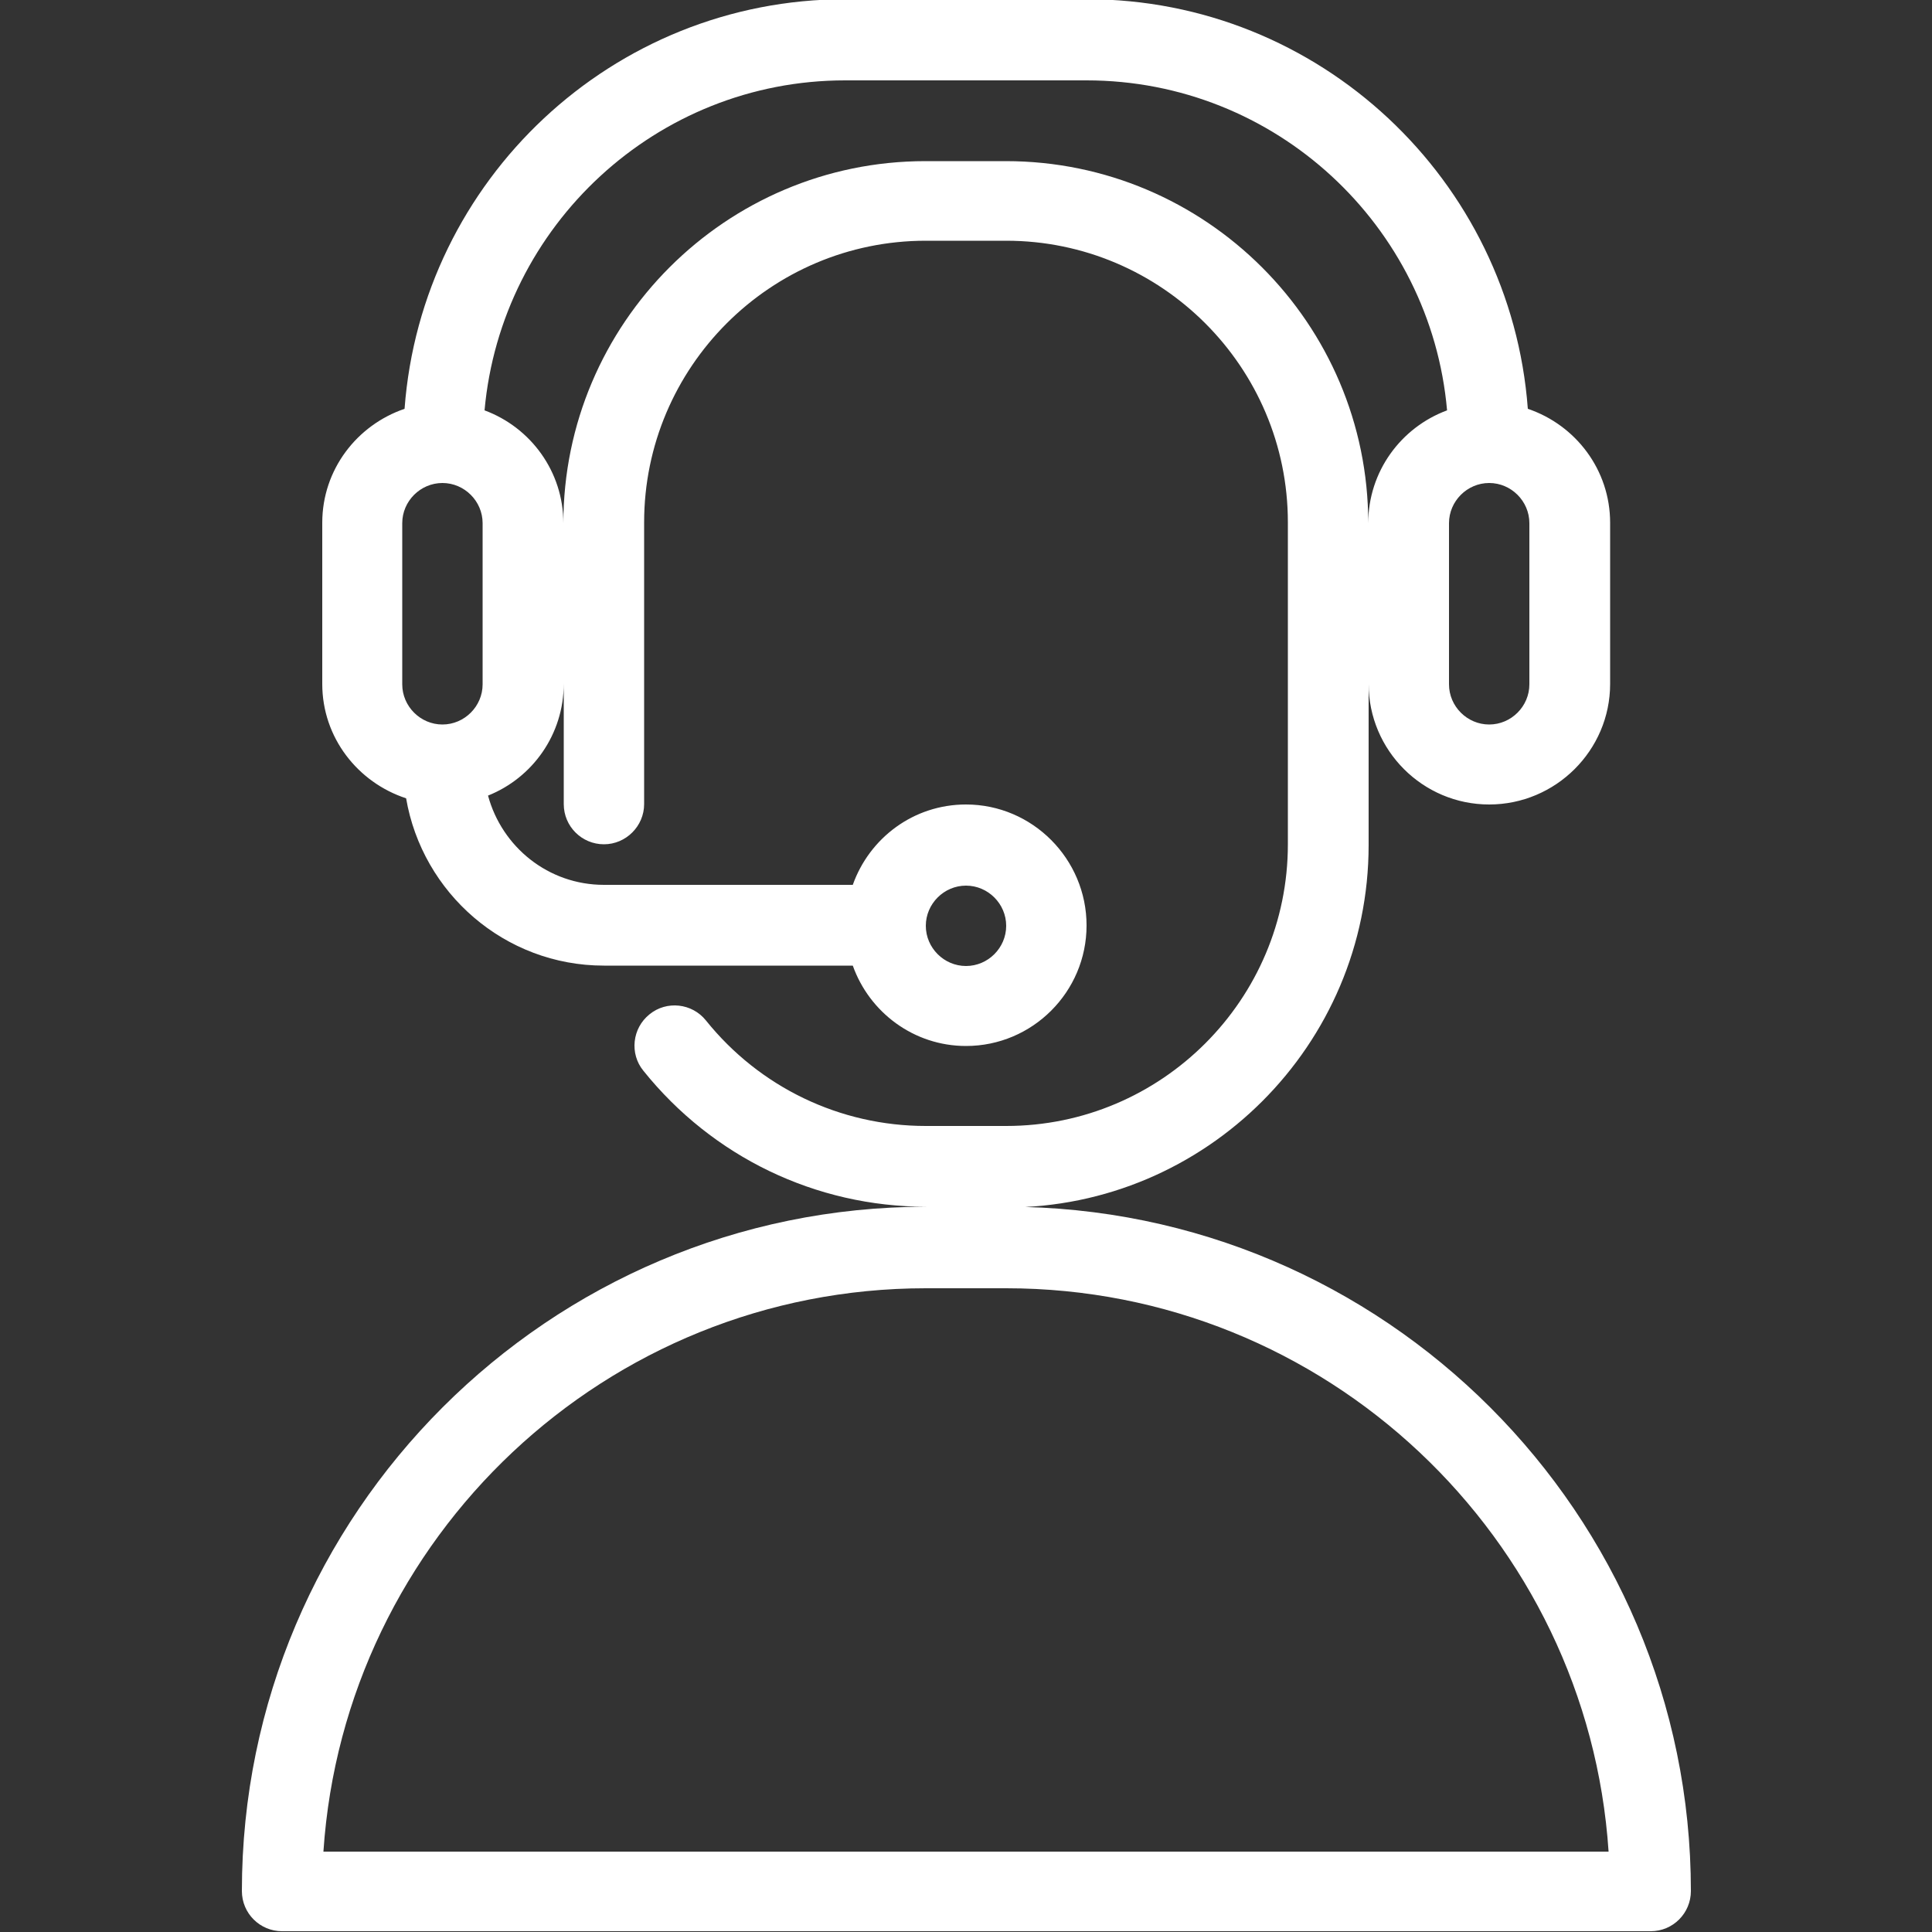 <?xml version="1.0" encoding="UTF-8"?>
<svg id="_레이어_1" data-name="레이어 1" xmlns="http://www.w3.org/2000/svg" viewBox="0 0 50 50">
  <rect x="0" y="0" width="50" height="50" fill="#333333" stroke="none"/>
  <defs>
    <style>
      .cls-1 {
        fill: #fff;
        stroke-width: 0px;
      }
    </style>
  </defs>
  <path class="cls-1" d="m26.04,31.25c5.17,0,9.38-4.21,9.38-9.38v-4.17c0,1.72,1.4,3.12,3.12,3.12s3.13-1.4,3.13-3.12v-4.17c0-1.37-.89-2.53-2.13-2.95-.44-5.92-5.39-10.6-11.41-10.6h-6.25c-6.03,0-10.97,4.68-11.41,10.6-1.23.42-2.13,1.57-2.13,2.95v4.17c0,1.39.92,2.55,2.17,2.96.42,2.45,2.55,4.33,5.12,4.33h6.44c.43,1.21,1.58,2.08,2.93,2.08,1.72,0,3.12-1.4,3.12-3.12s-1.4-3.13-3.12-3.13c-1.36,0-2.5.87-2.93,2.08h-6.44c-1.44,0-2.64-.98-3-2.31,1.15-.46,1.96-1.58,1.96-2.9v3.12c0,.58.47,1.04,1.04,1.04s1.04-.47,1.04-1.04v-7.29c0-4.02,3.27-7.29,7.29-7.29h2.08c4.02,0,7.29,3.27,7.29,7.29v8.33c0,4.02-3.27,7.29-7.29,7.29h-2.08c-2.22,0-4.3-1-5.69-2.73-.36-.45-1.02-.52-1.46-.16-.45.36-.52,1.02-.16,1.46,1.79,2.23,4.46,3.52,7.32,3.52-9.76,0-17.71,7.94-17.71,17.71,0,.58.47,1.04,1.04,1.04h35.42c.58,0,1.04-.47,1.04-1.04,0-9.76-7.94-17.71-17.71-17.71Zm-1.04-8.33c.57,0,1.04.47,1.04,1.04s-.47,1.04-1.04,1.04-1.04-.47-1.04-1.04.47-1.04,1.04-1.04Zm14.58-5.21c0,.57-.47,1.04-1.04,1.04s-1.04-.47-1.04-1.04v-4.17c0-.57.47-1.04,1.04-1.04s1.04.47,1.04,1.04v4.17Zm-29.17-4.17c0-.57.47-1.04,1.04-1.04s1.04.47,1.04,1.04v4.17c0,.57-.47,1.04-1.04,1.04s-1.04-.47-1.04-1.04v-4.17Zm15.62-9.37h-2.08c-5.17,0-9.37,4.21-9.37,9.37,0-1.34-.85-2.48-2.04-2.92.43-4.78,4.45-8.54,9.33-8.54h6.25c4.89,0,8.91,3.76,9.33,8.54-1.19.44-2.04,1.58-2.04,2.92,0-5.17-4.21-9.37-9.38-9.37ZM8.37,47.92c.54-8.13,7.32-14.58,15.59-14.58h2.08c8.27,0,15.05,6.45,15.59,14.58H8.37Z"/>
</svg>